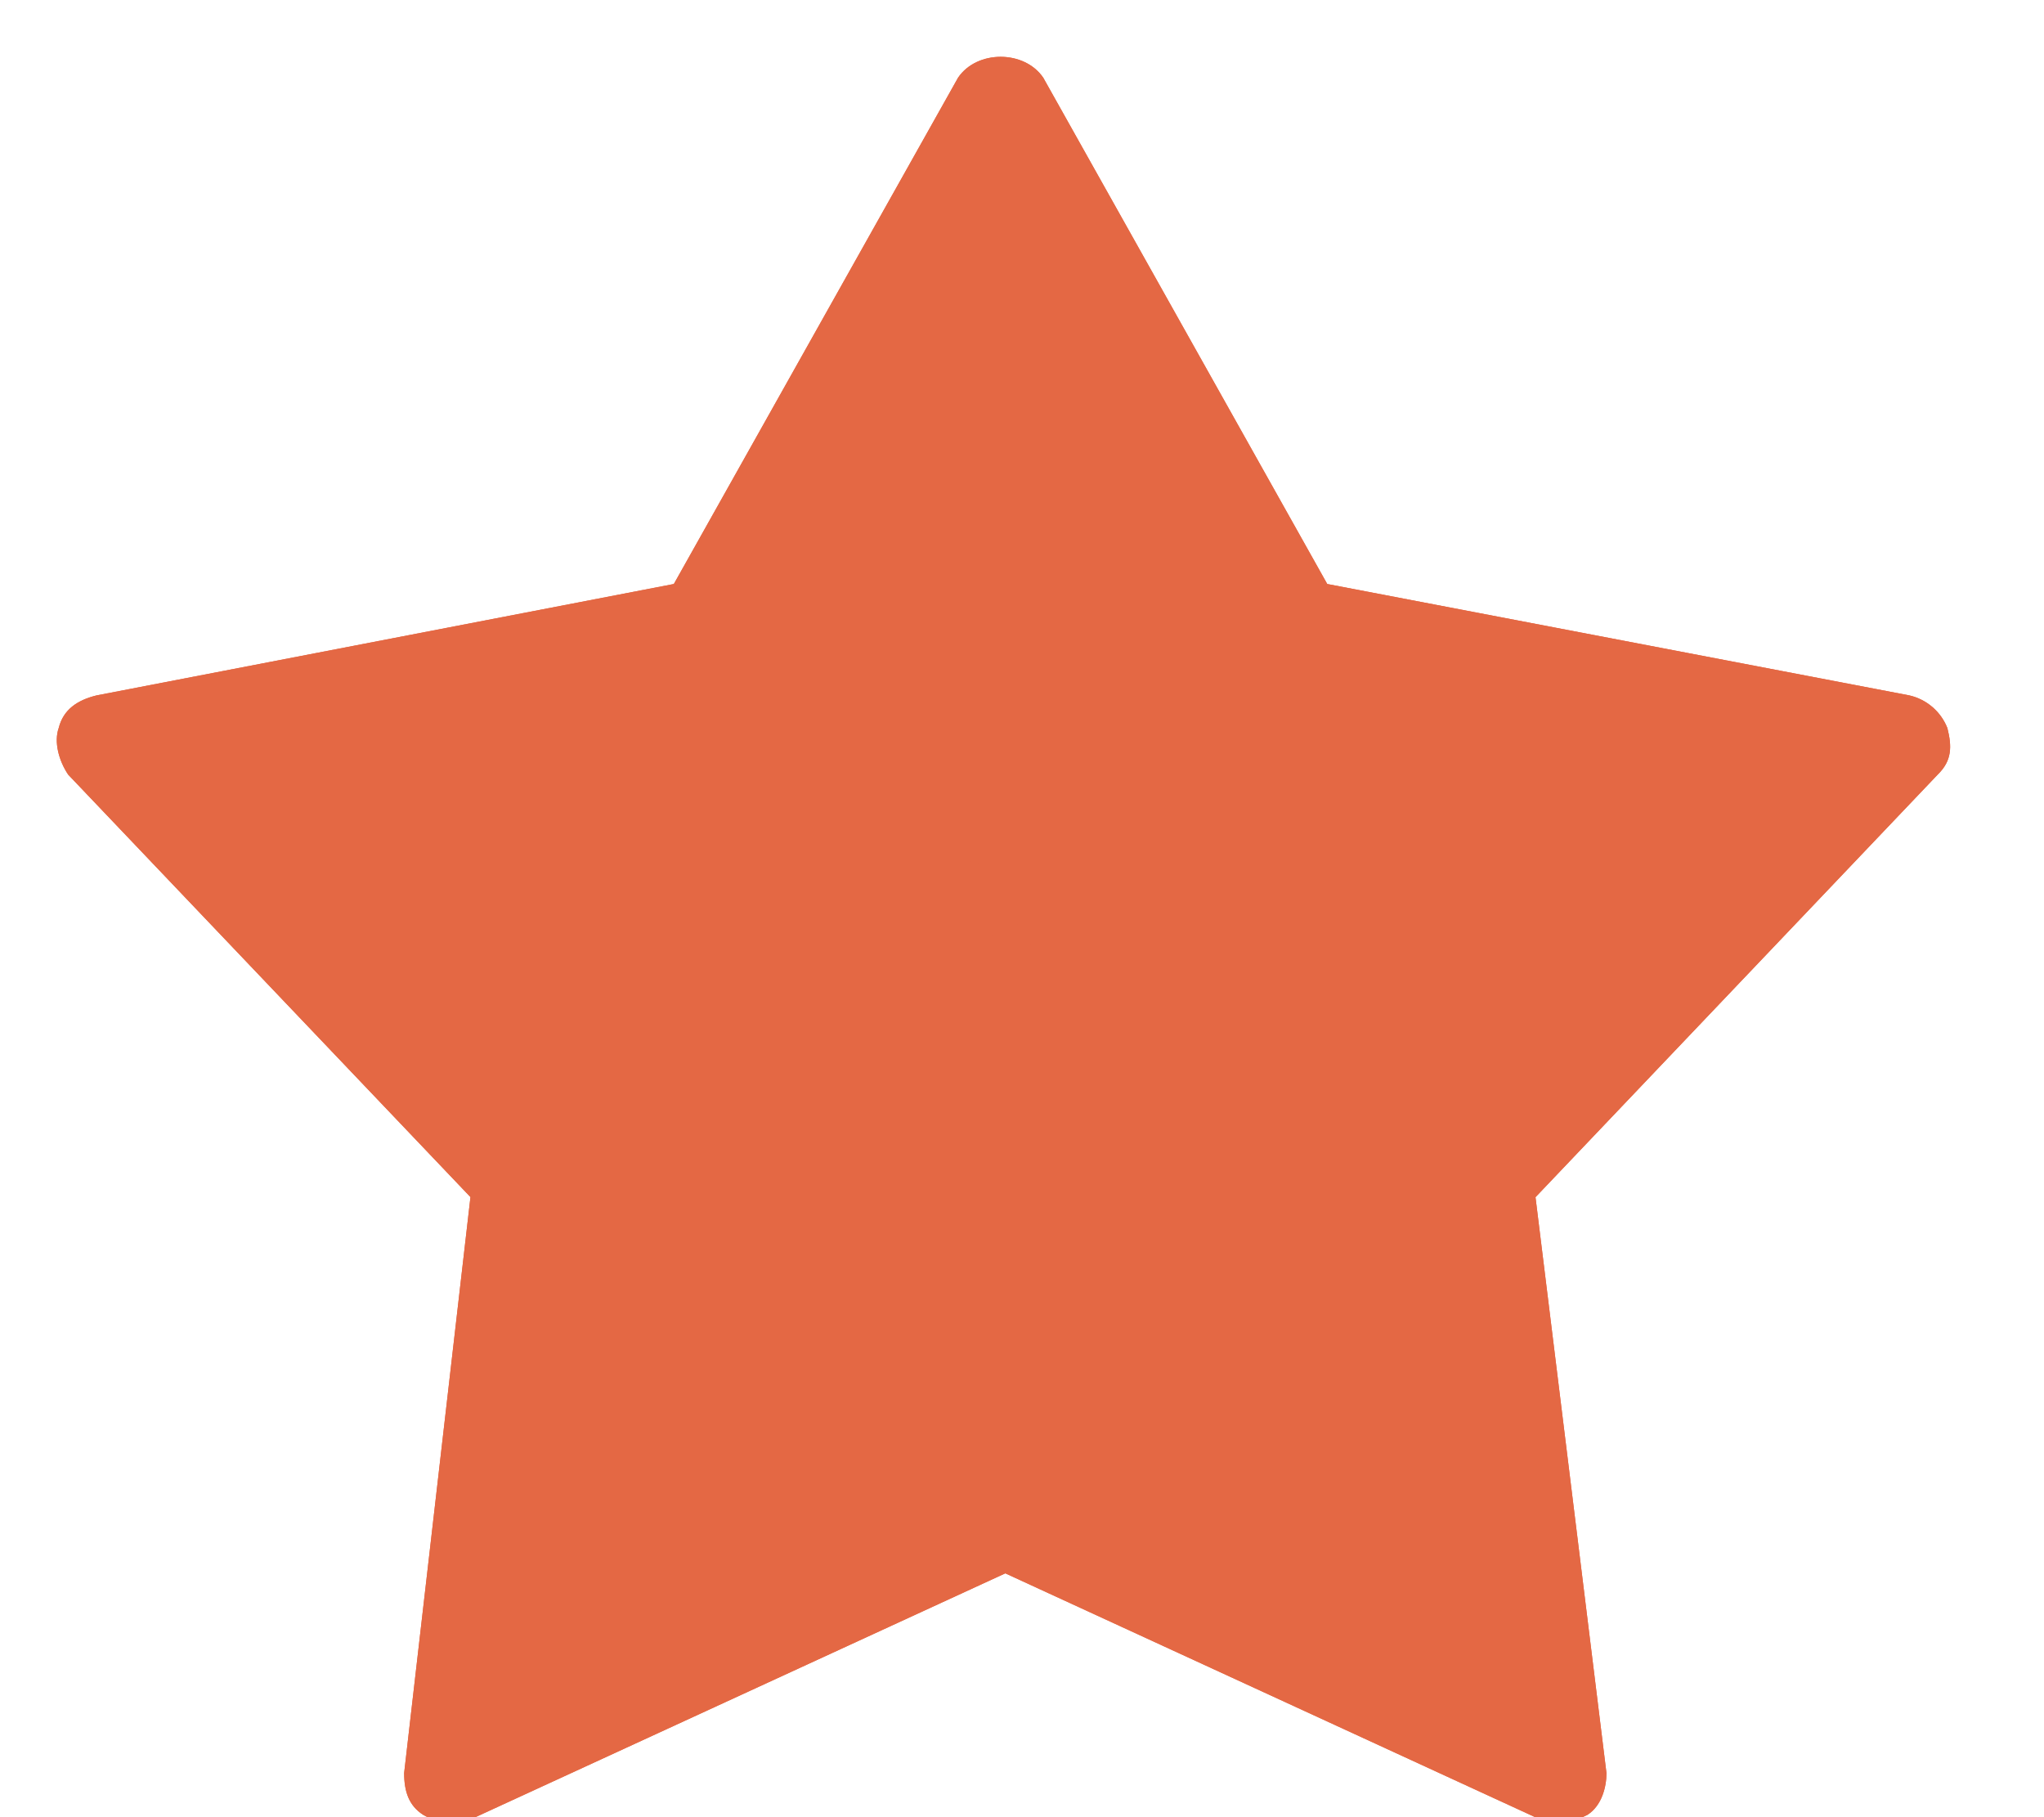 <svg xmlns="http://www.w3.org/2000/svg" width="18" height="16"><g id="star"><defs><clipPath id="a"><path fill="#fff" d="M17.149 6.41a.473.473 0 00-.334-.287l-5.127-.981L9.187.684c-.167-.245-.584-.245-.75 0L5.934 5.142.85 6.123c-.167.041-.292.123-.333.287-.043.122 0 .286.083.41l3.543 3.72-.584 5.071c0 .164.042.287.167.368a.501.501 0 00.417.041l4.71-2.167 4.71 2.167c.042.042.125.042.167.042.083 0 .166-.042.25-.083.125-.08.167-.244.167-.367l-.625-5.071 3.543-3.722c.125-.122.125-.246.084-.409z"/></clipPath></defs><path fill="#e46844" stroke="#e46844" stroke-miterlimit="20" stroke-width="20" d="M17.149 6.41a.473.473 0 00-.334-.287l-5.127-.981v0L9.187.684c-.167-.245-.584-.245-.75 0L5.934 5.142v0L.85 6.123c-.167.041-.292.123-.333.287-.043.122 0 .286.083.41l3.543 3.72v0l-.584 5.071c0 .164.042.287.167.368a.501.501 0 00.417.041l4.71-2.167v0l4.71 2.167c.042.042.125.042.167.042.083 0 .166-.042.25-.083.125-.08.167-.244.167-.367l-.625-5.071v0l3.543-3.722c.125-.122.125-.246.084-.409z" clip-path="url(&quot;#a&quot;)" /></g></svg>
